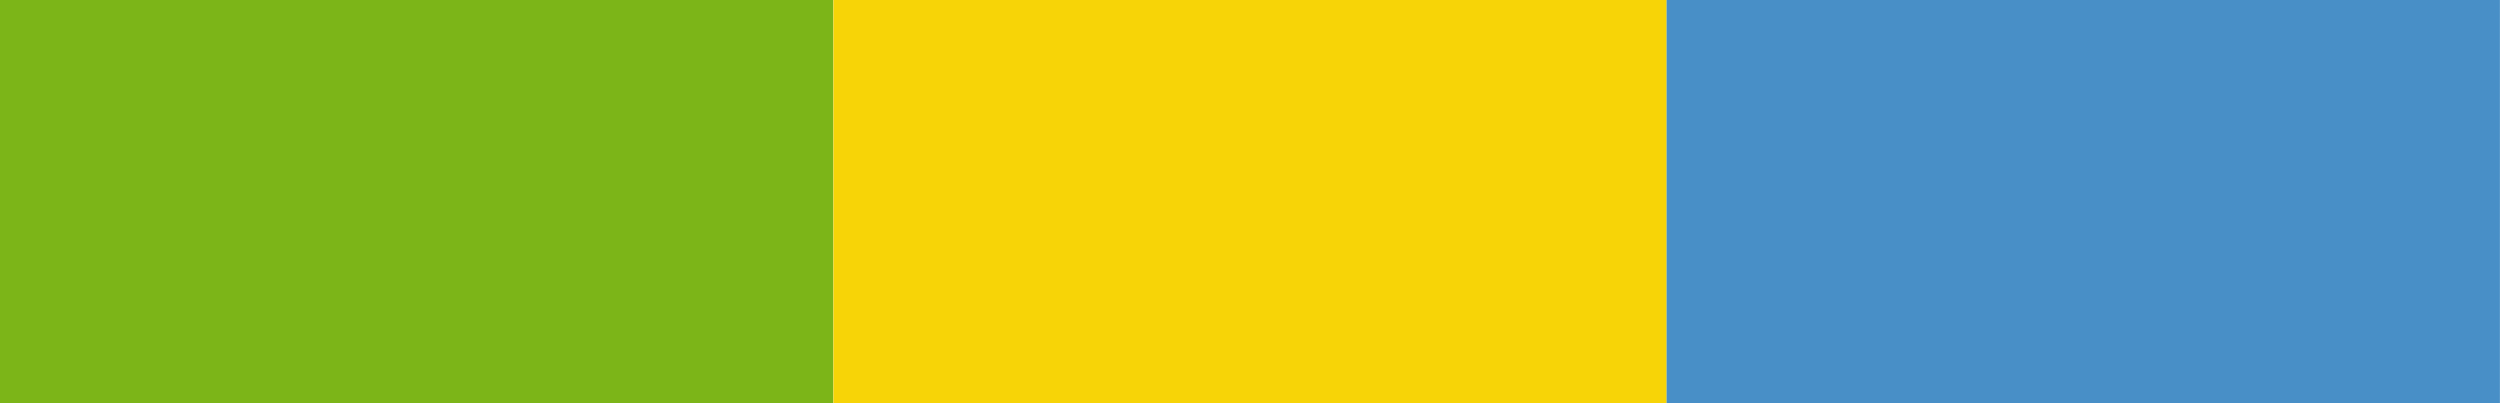 <svg xmlns="http://www.w3.org/2000/svg" width="31" height="5" viewBox="0 0 31 5" fill="none"><rect width="10.333" height="5" fill="#7CB518"></rect><rect x="10.334" width="10.333" height="5" fill="#F7D407"></rect><rect x="20.666" width="10.333" height="5" fill="#488FC7"></rect></svg>